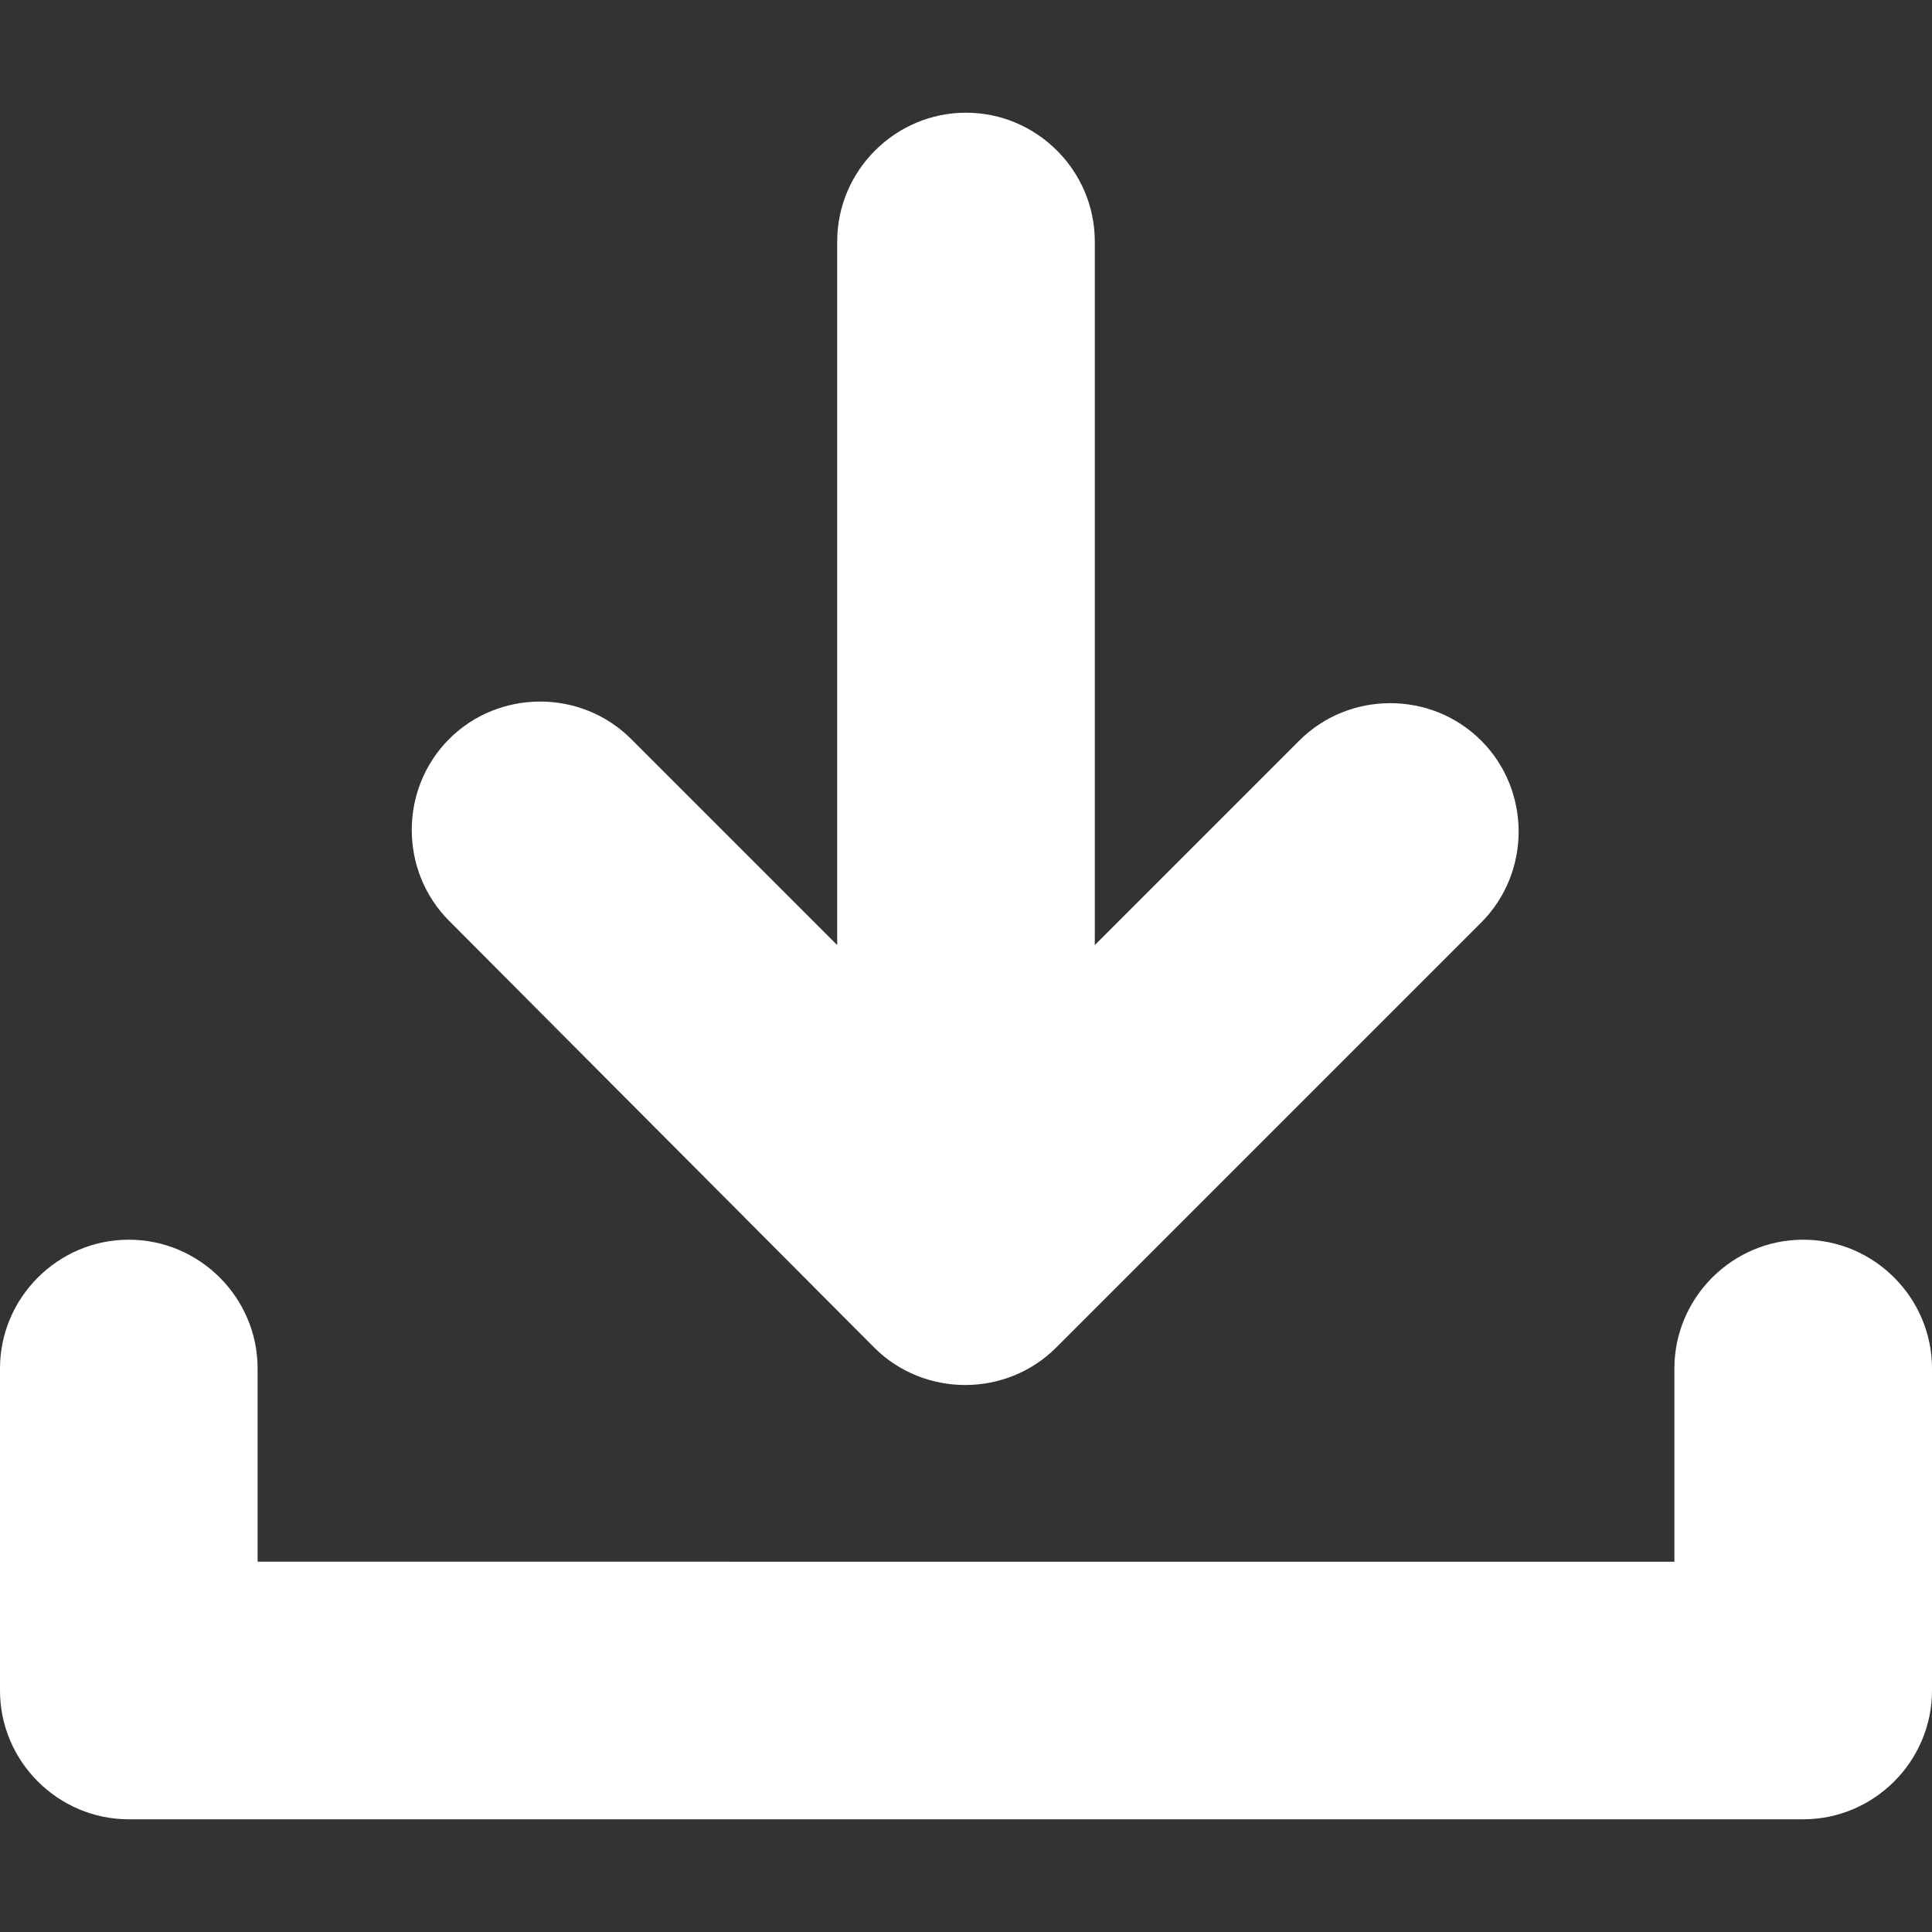 <?xml version="1.0" encoding="utf-8"?>
<!-- Generator: Adobe Illustrator 18.1.1, SVG Export Plug-In . SVG Version: 6.00 Build 0)  -->
<svg version="1.1" id="Layer_1" xmlns="http://www.w3.org/2000/svg" xmlns:xlink="http://www.w3.org/1999/xlink" x="0px" y="0px"
	 viewBox="0 0 120 120" enable-background="new 0 0 120 120" xml:space="preserve">
<rect x="0" y="0" width="120" height="120" fill="#333333" stroke="none"/>
<g>
	<path fill="#FFFFFF" d="M112,77c-4.4,0-8,3.6-8,8v12H16V85c0-4.4-3.6-8-8-8s-8,3.6-8,8v20c0,4.4,3.6,8,8,8h104c4.4,0,8-3.6,8-8V85
		C120,80.6,116.4,77,112,77z"/>
	<path fill="#FFFFFF" d="M54.3,83.7c3.1,3.1,8.2,3.1,11.3,0l26.4-26.4c3.1-3.1,3.1-8.2,0-11.3h0c-3.1-3.1-8.2-3.1-11.3,0L68,58.7V15
		c0-4.4-3.6-8-8-8s-8,3.6-8,8v43.7L39.2,45.9c-3.1-3.1-8.2-3.1-11.3,0h0c-3.1,3.1-3.1,8.2,0,11.3L54.3,83.7z"/>
</g>
</svg>
